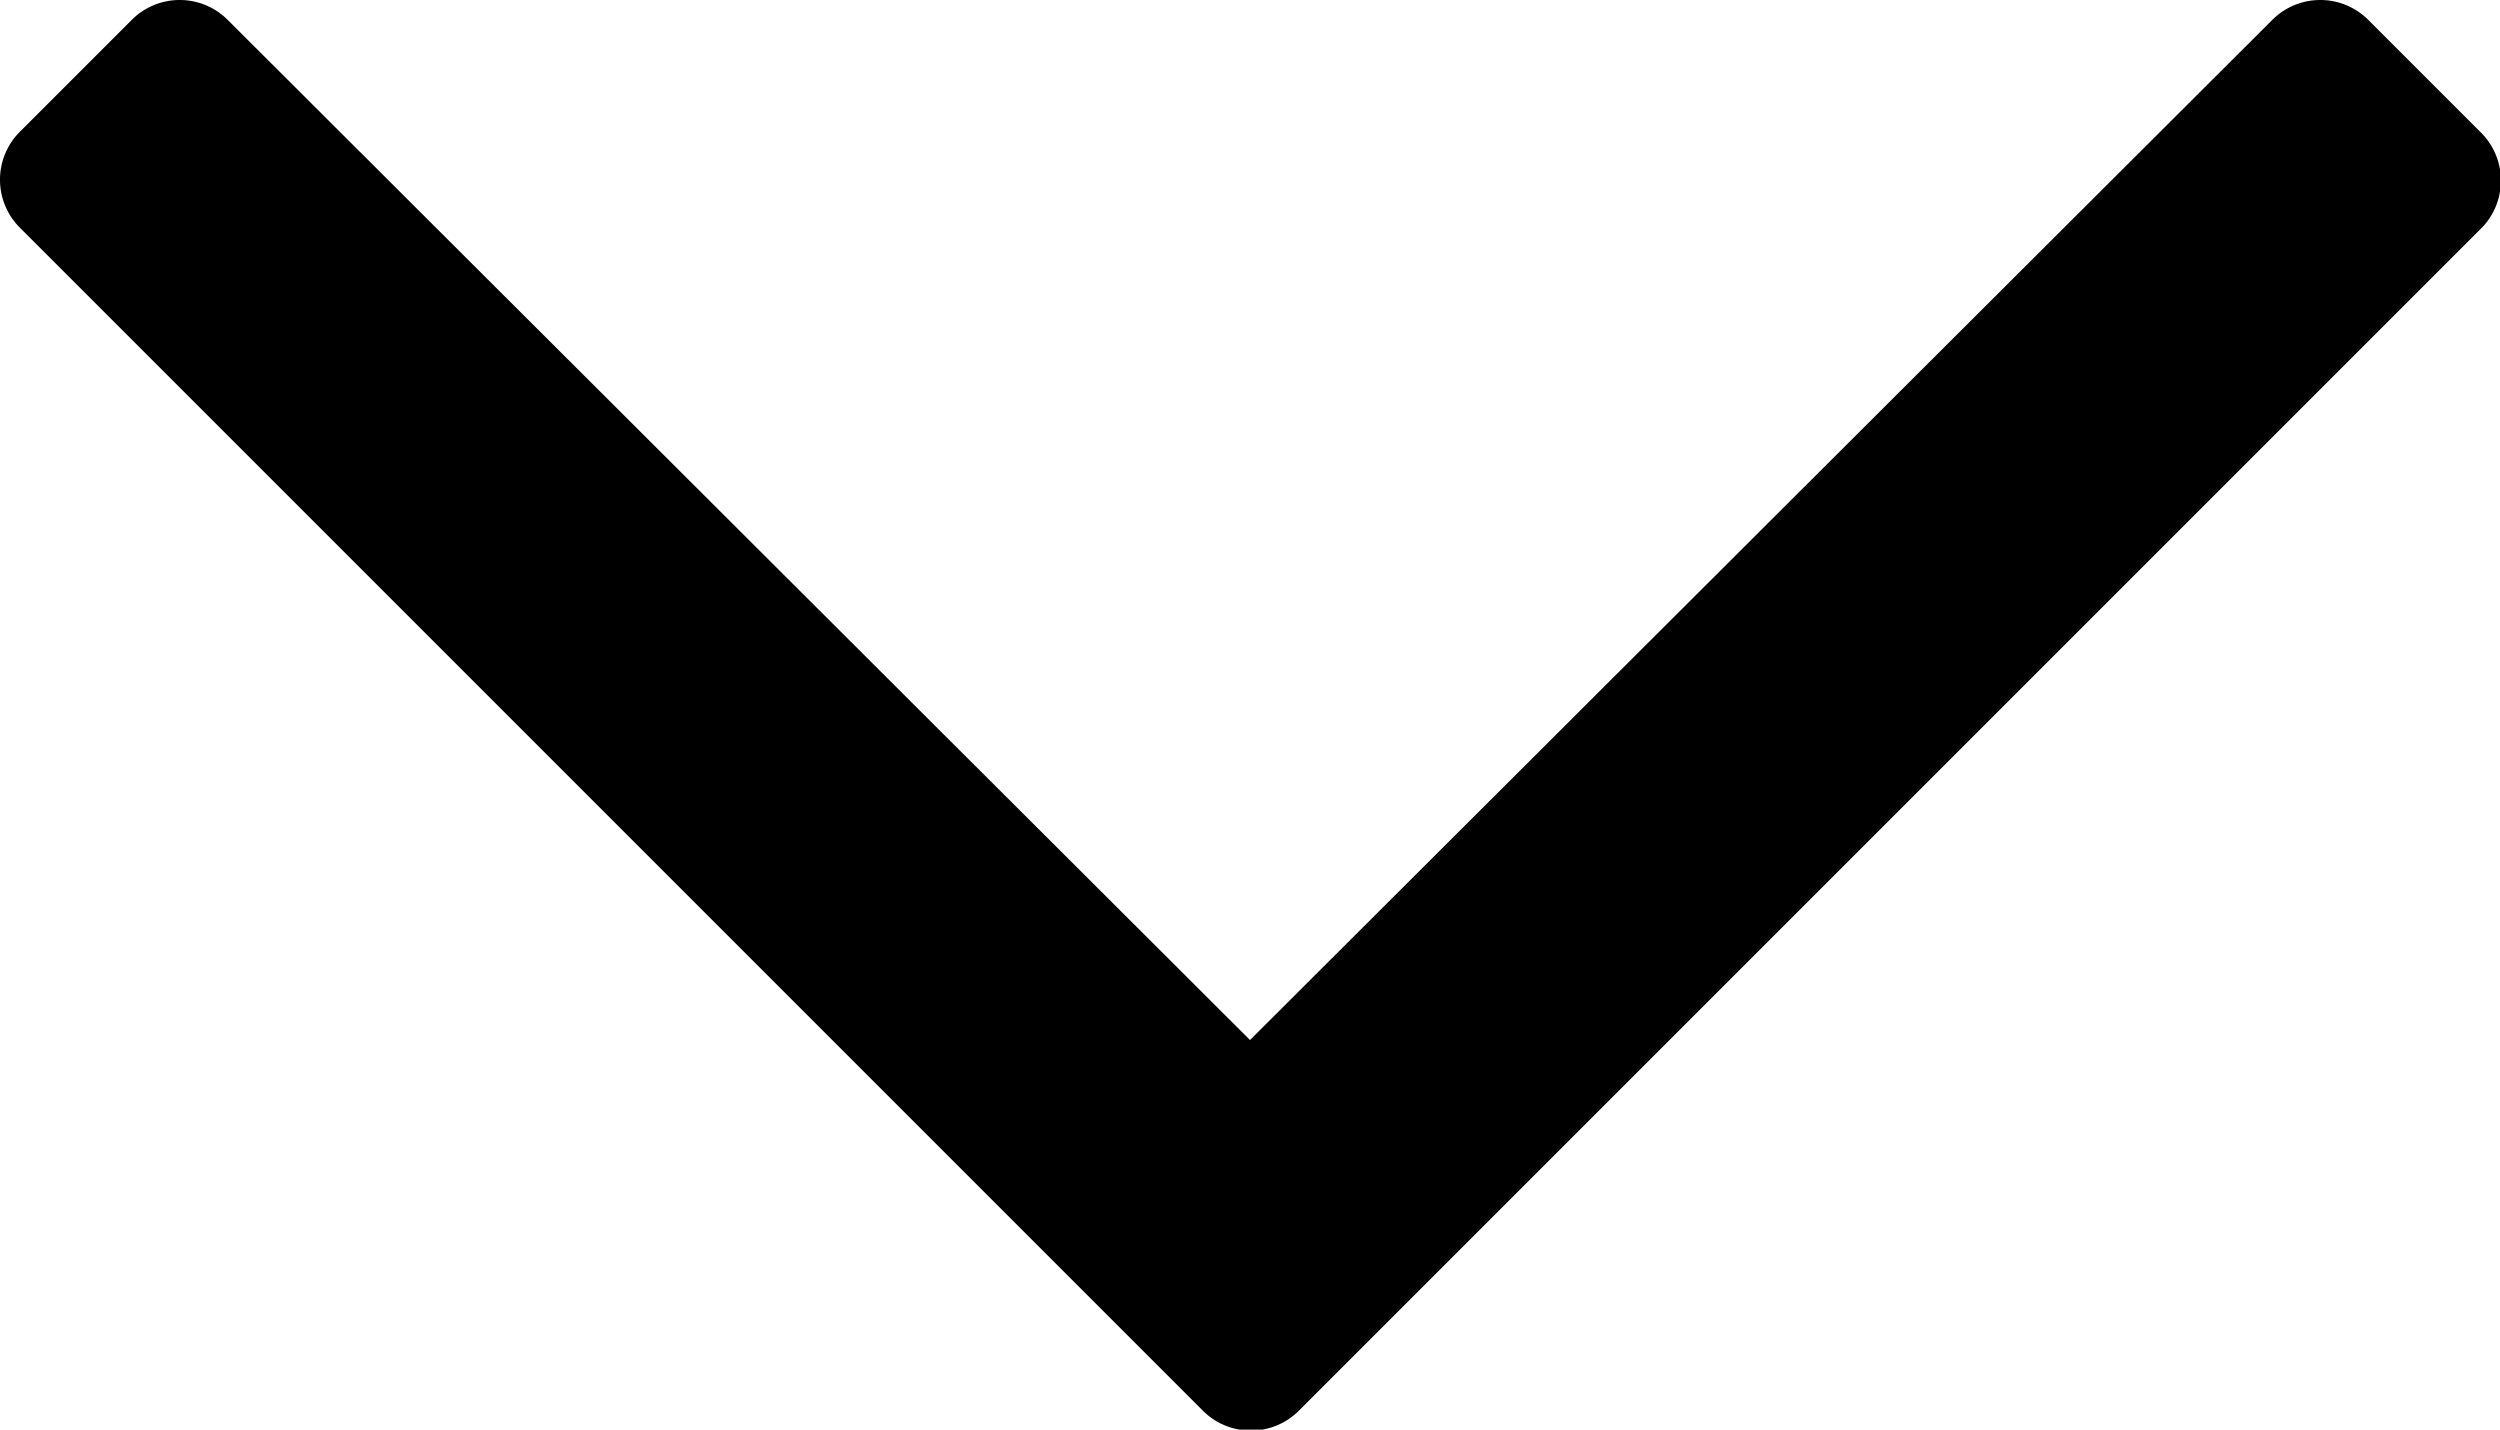 <svg class="svg-icon" xmlns="http://www.w3.org/2000/svg" viewBox="0 0 12.68 7.251">
    <path d="M15.154 144.643l-.567-.567a.344.344 0 0 0-.487 0l-5.185 5.174-5.185-5.174a.344.344 0 0 0-.487 0l-.567.567a.344.344 0 0 0 0 .487l6 6a.344.344 0 0 0 .487 0l6-6a.344.344 0 0 0-.009-.487z" transform="translate(-2.575 -143.975)"></path>
</svg>
